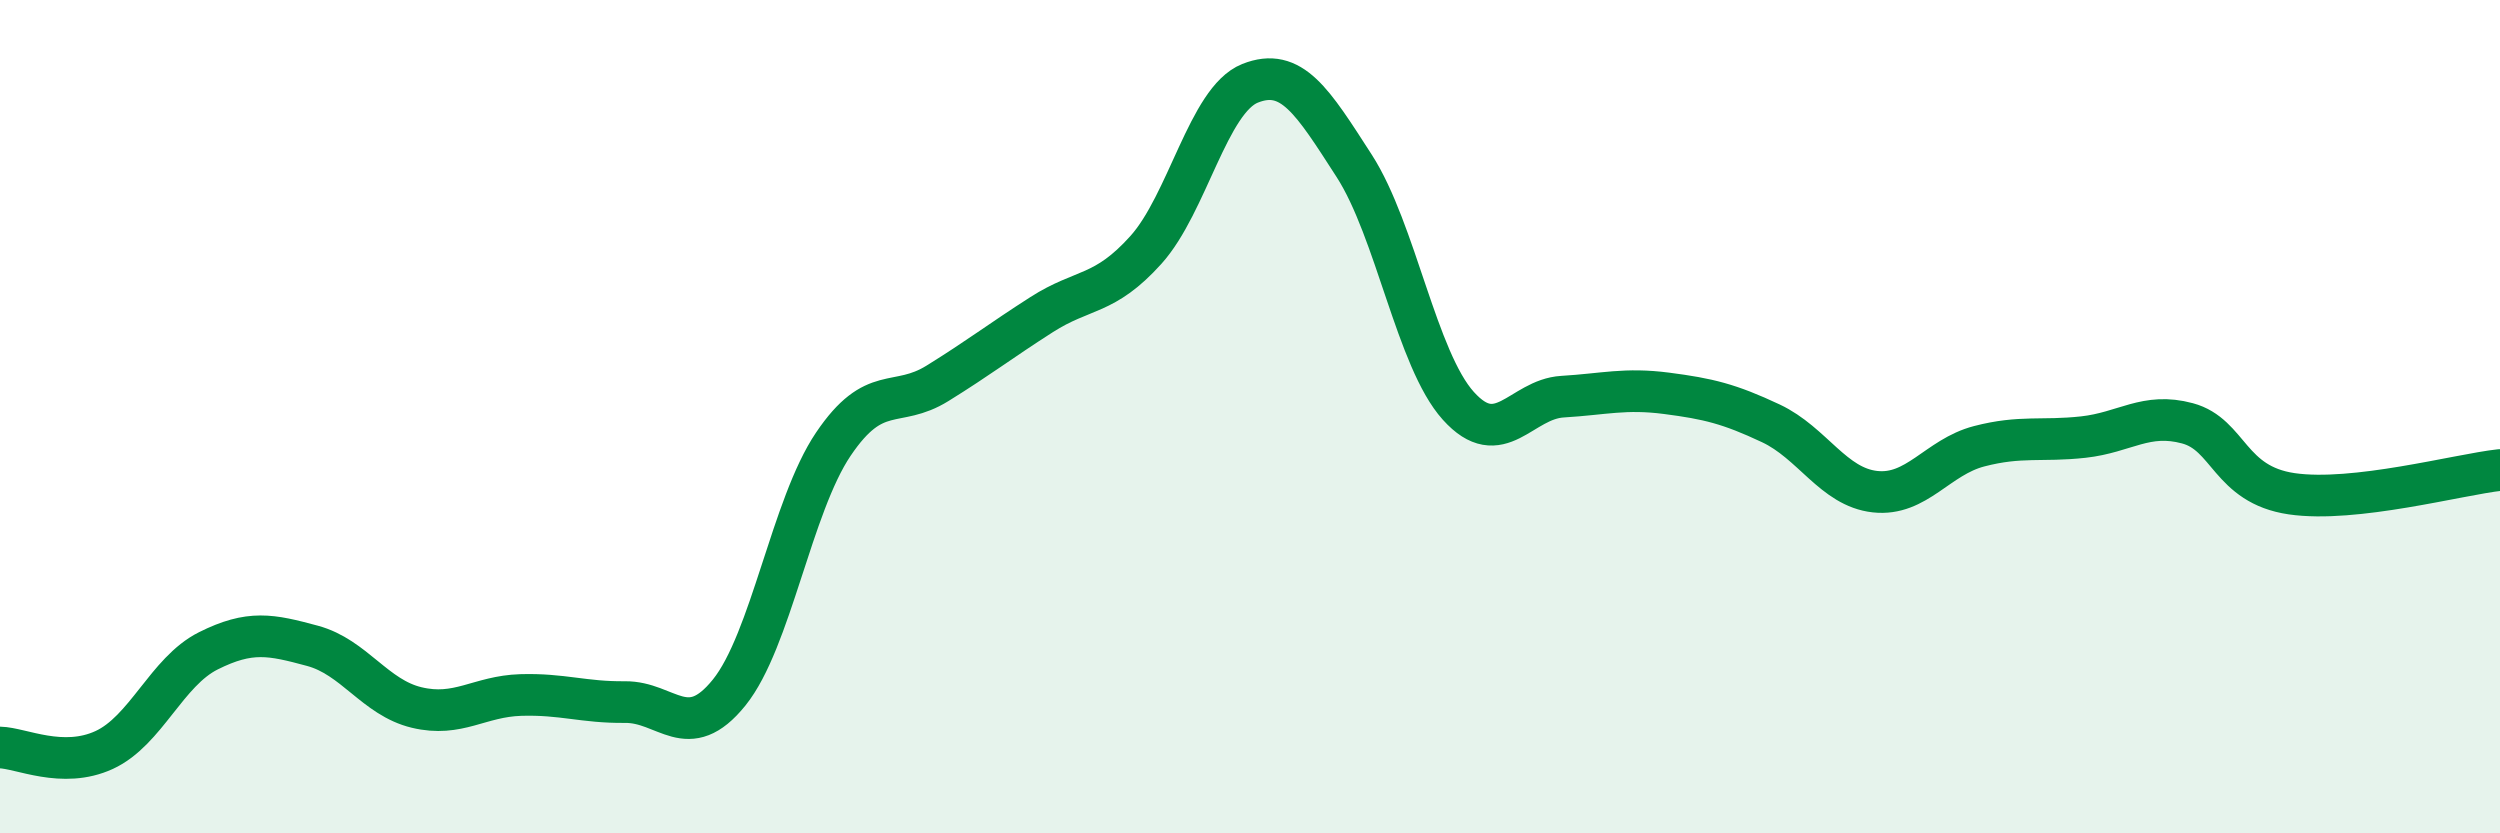 
    <svg width="60" height="20" viewBox="0 0 60 20" xmlns="http://www.w3.org/2000/svg">
      <path
        d="M 0,17.94 C 0.5,17.95 1.5,18.46 2.5,18 C 3.5,17.54 4,16.12 5,15.62 C 6,15.12 6.5,15.23 7.5,15.5 C 8.5,15.77 9,16.74 10,16.98 C 11,17.22 11.5,16.71 12.5,16.68 C 13.5,16.65 14,16.86 15,16.85 C 16,16.84 16.5,17.86 17.5,16.62 C 18.5,15.38 19,12.14 20,10.66 C 21,9.18 21.5,9.82 22.5,9.2 C 23.5,8.58 24,8.19 25,7.55 C 26,6.91 26.5,7.11 27.5,6 C 28.5,4.89 29,2.4 30,2 C 31,1.6 31.5,2.43 32.5,3.98 C 33.5,5.53 34,8.63 35,9.74 C 36,10.85 36.5,9.58 37.5,9.52 C 38.5,9.46 39,9.31 40,9.44 C 41,9.57 41.5,9.69 42.5,10.16 C 43.5,10.63 44,11.69 45,11.8 C 46,11.91 46.5,10.97 47.5,10.71 C 48.5,10.45 49,10.6 50,10.49 C 51,10.38 51.5,9.89 52.5,10.16 C 53.5,10.43 53.5,11.63 55,11.85 C 56.5,12.07 59,11.39 60,11.28L60 20L0 20Z"
        fill="#008740"
        opacity="0.1"
        stroke-linecap="round"
        stroke-linejoin="round"
      />
      <path
        d="M 0,17.94 C 0.5,17.95 1.5,18.46 2.5,18 C 3.5,17.54 4,16.12 5,15.62 C 6,15.12 6.5,15.23 7.5,15.5 C 8.5,15.77 9,16.74 10,16.98 C 11,17.22 11.5,16.71 12.5,16.68 C 13.5,16.65 14,16.86 15,16.85 C 16,16.84 16.5,17.86 17.5,16.62 C 18.5,15.38 19,12.14 20,10.66 C 21,9.18 21.5,9.82 22.5,9.2 C 23.5,8.58 24,8.19 25,7.55 C 26,6.91 26.5,7.11 27.5,6 C 28.5,4.89 29,2.4 30,2 C 31,1.6 31.5,2.43 32.5,3.98 C 33.5,5.53 34,8.63 35,9.74 C 36,10.85 36.5,9.58 37.5,9.52 C 38.5,9.46 39,9.31 40,9.44 C 41,9.57 41.5,9.69 42.5,10.16 C 43.5,10.63 44,11.69 45,11.8 C 46,11.91 46.5,10.97 47.5,10.71 C 48.5,10.45 49,10.6 50,10.49 C 51,10.38 51.5,9.89 52.5,10.16 C 53.5,10.43 53.5,11.63 55,11.85 C 56.5,12.07 59,11.39 60,11.28"
        stroke="#008740"
        stroke-width="1"
        fill="none"
        stroke-linecap="round"
        stroke-linejoin="round"
      />
    </svg>
  